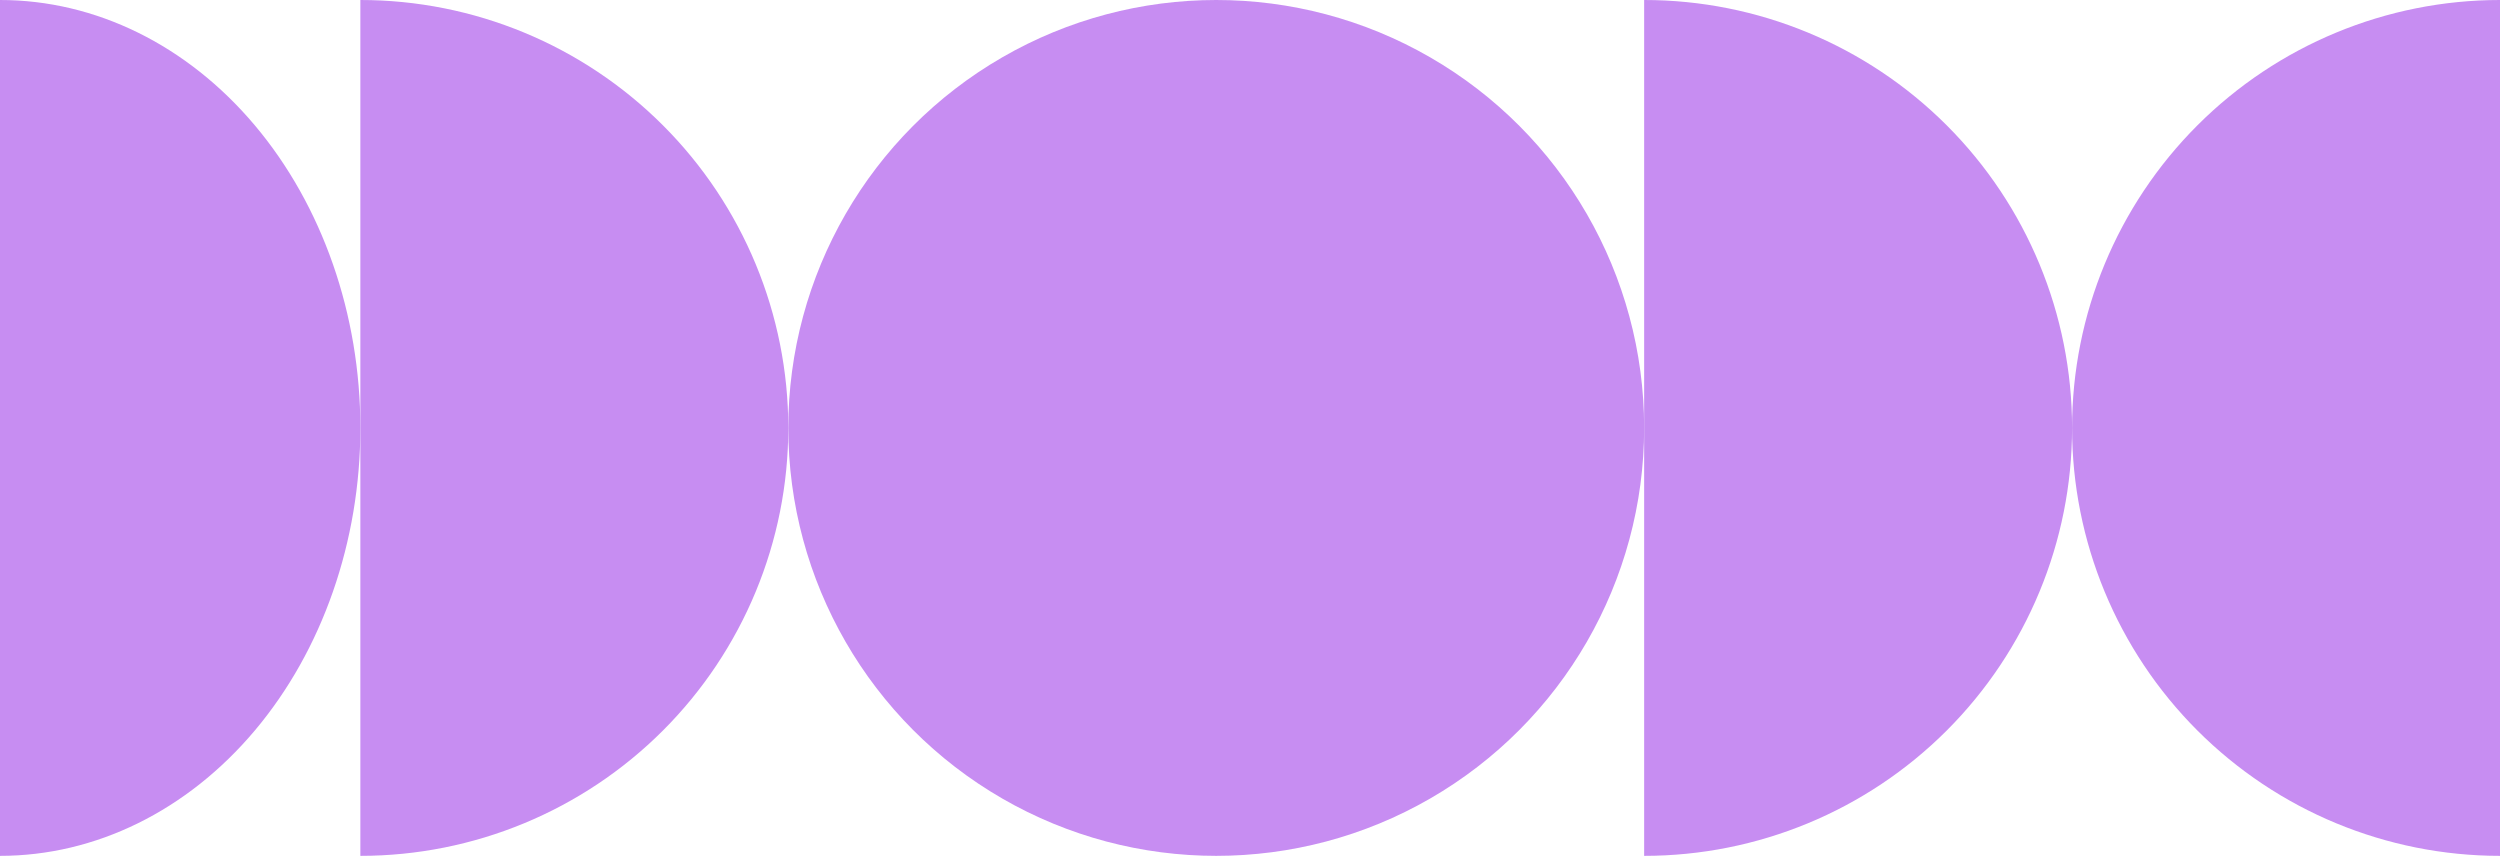 <?xml version="1.0" encoding="UTF-8"?> <svg xmlns="http://www.w3.org/2000/svg" width="222" height="76" viewBox="0 0 222 76" fill="none"><path d="M2.07215e-06 76C8.487 76 16.626 71.996 22.627 64.87C28.628 57.744 32 48.078 32 38C32 27.922 28.628 18.256 22.628 11.13C16.626 4.004 8.487 -1.02779e-06 5.39422e-06 -1.39876e-06L3.73319e-06 38L2.07215e-06 76Z" fill="#C78DF2"></path><path d="M146 76C156.078 76 165.744 71.996 172.87 64.87C179.996 57.744 184 48.078 184 38C184 27.922 179.996 18.256 172.87 11.13C165.744 4.004 156.078 -1.2205e-06 146 -1.66103e-06L146 38L146 76Z" fill="#C78DF2"></path><path d="M32 76C42.078 76 51.744 71.996 58.87 64.87C65.996 57.744 70 48.078 70 38C70 27.922 65.996 18.256 58.87 11.13C51.744 4.004 42.078 -1.2205e-06 32 -1.66103e-06L32 38L32 76Z" fill="#C78DF2"></path><path d="M222 -4.10482e-06C211.922 -3.66429e-06 202.256 4.004 195.13 11.13C188.004 18.256 184 27.922 184 38C184 48.078 188.004 57.744 195.13 64.87C202.256 71.996 211.922 76 222 76L222 38L222 -4.10482e-06Z" fill="#C78DF2"></path><circle cx="108" cy="38" r="38" fill="#C78DF2"></circle></svg> 